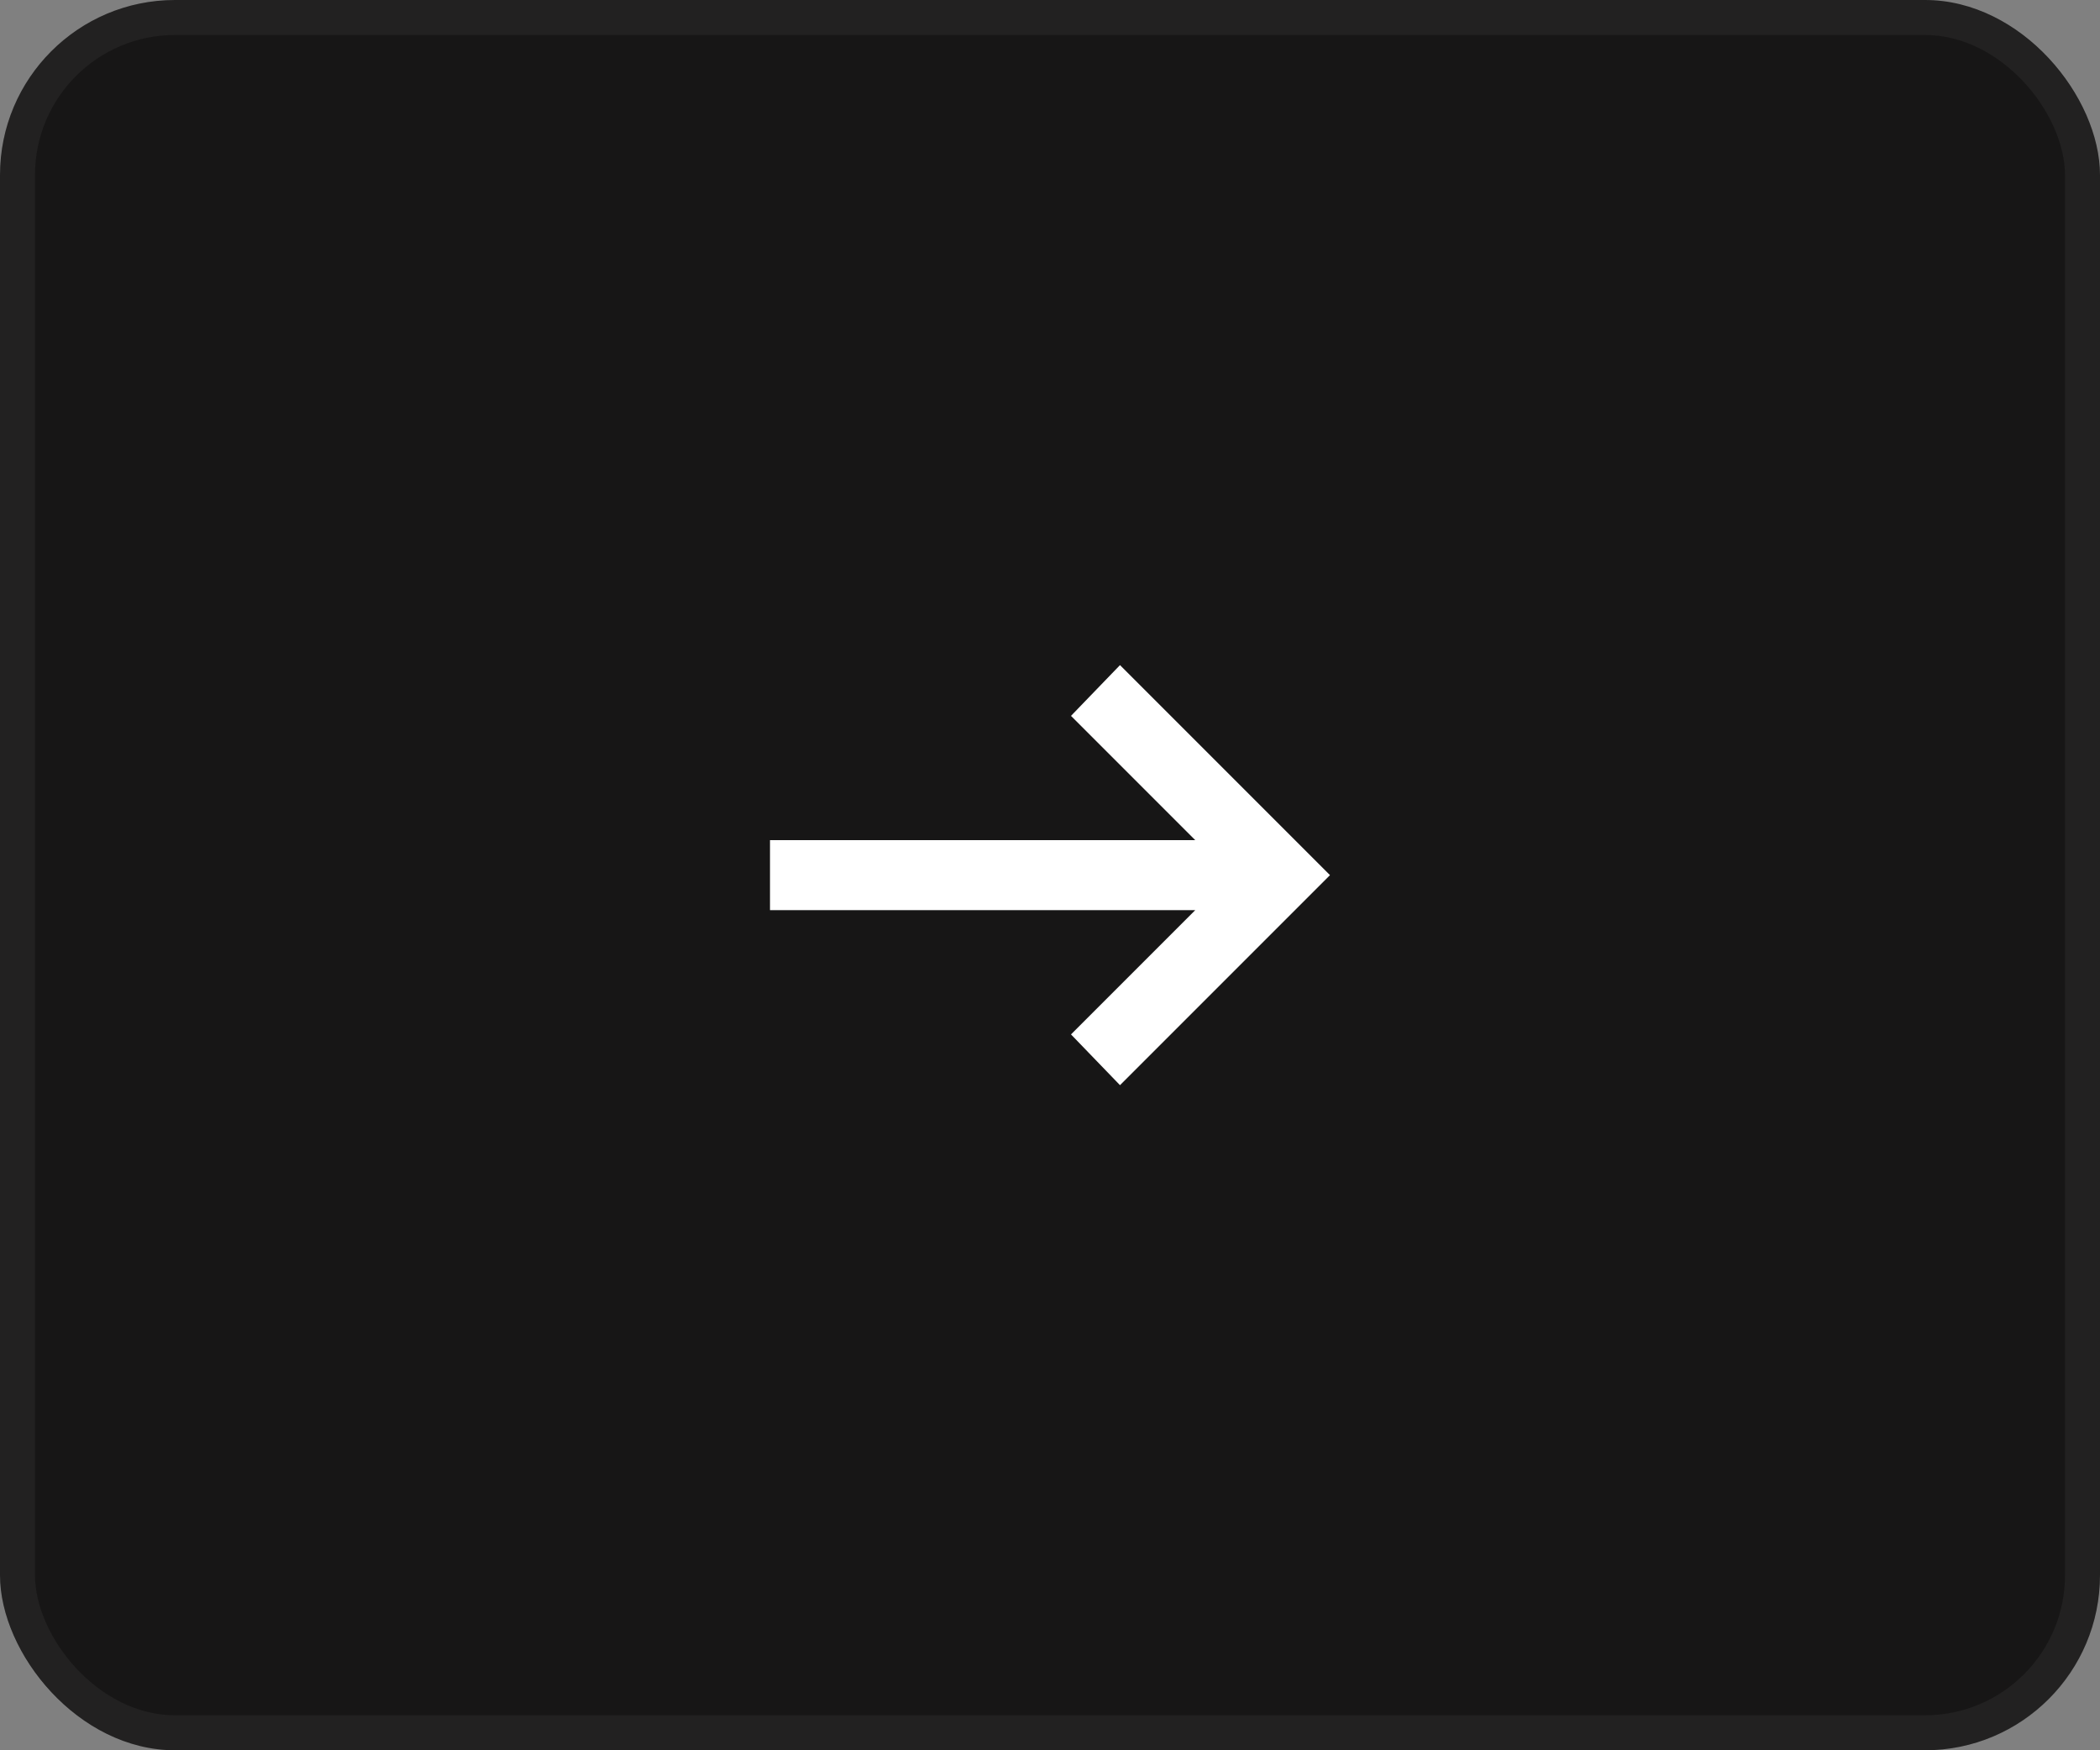 <?xml version="1.0" encoding="UTF-8"?> <svg xmlns="http://www.w3.org/2000/svg" width="60" height="50" viewBox="0 0 60 50" fill="none"><rect x="0" y="0" width="60" height="50" fill="#808080" stroke="none"/> <rect width="60" height="50" rx="5" fill="#171616"></rect> <rect x="0.5" y="0.5" width="59" height="49" rx="4.5" stroke="white" stroke-opacity="0.05"></rect> <mask id="mask0_76_14" style="mask-type:alpha" maskUnits="userSpaceOnUse" x="18" y="13" width="24" height="24"> <rect x="18" y="13" width="24" height="24" fill="#D9D9D9"></rect> </mask> <g mask="url(#mask0_76_14)"> <path d="M32 31L30.6 29.55L34.15 26H22V24H34.15L30.6 20.45L32 19L38 25L32 31Z" fill="white"></path> </g> </svg> 